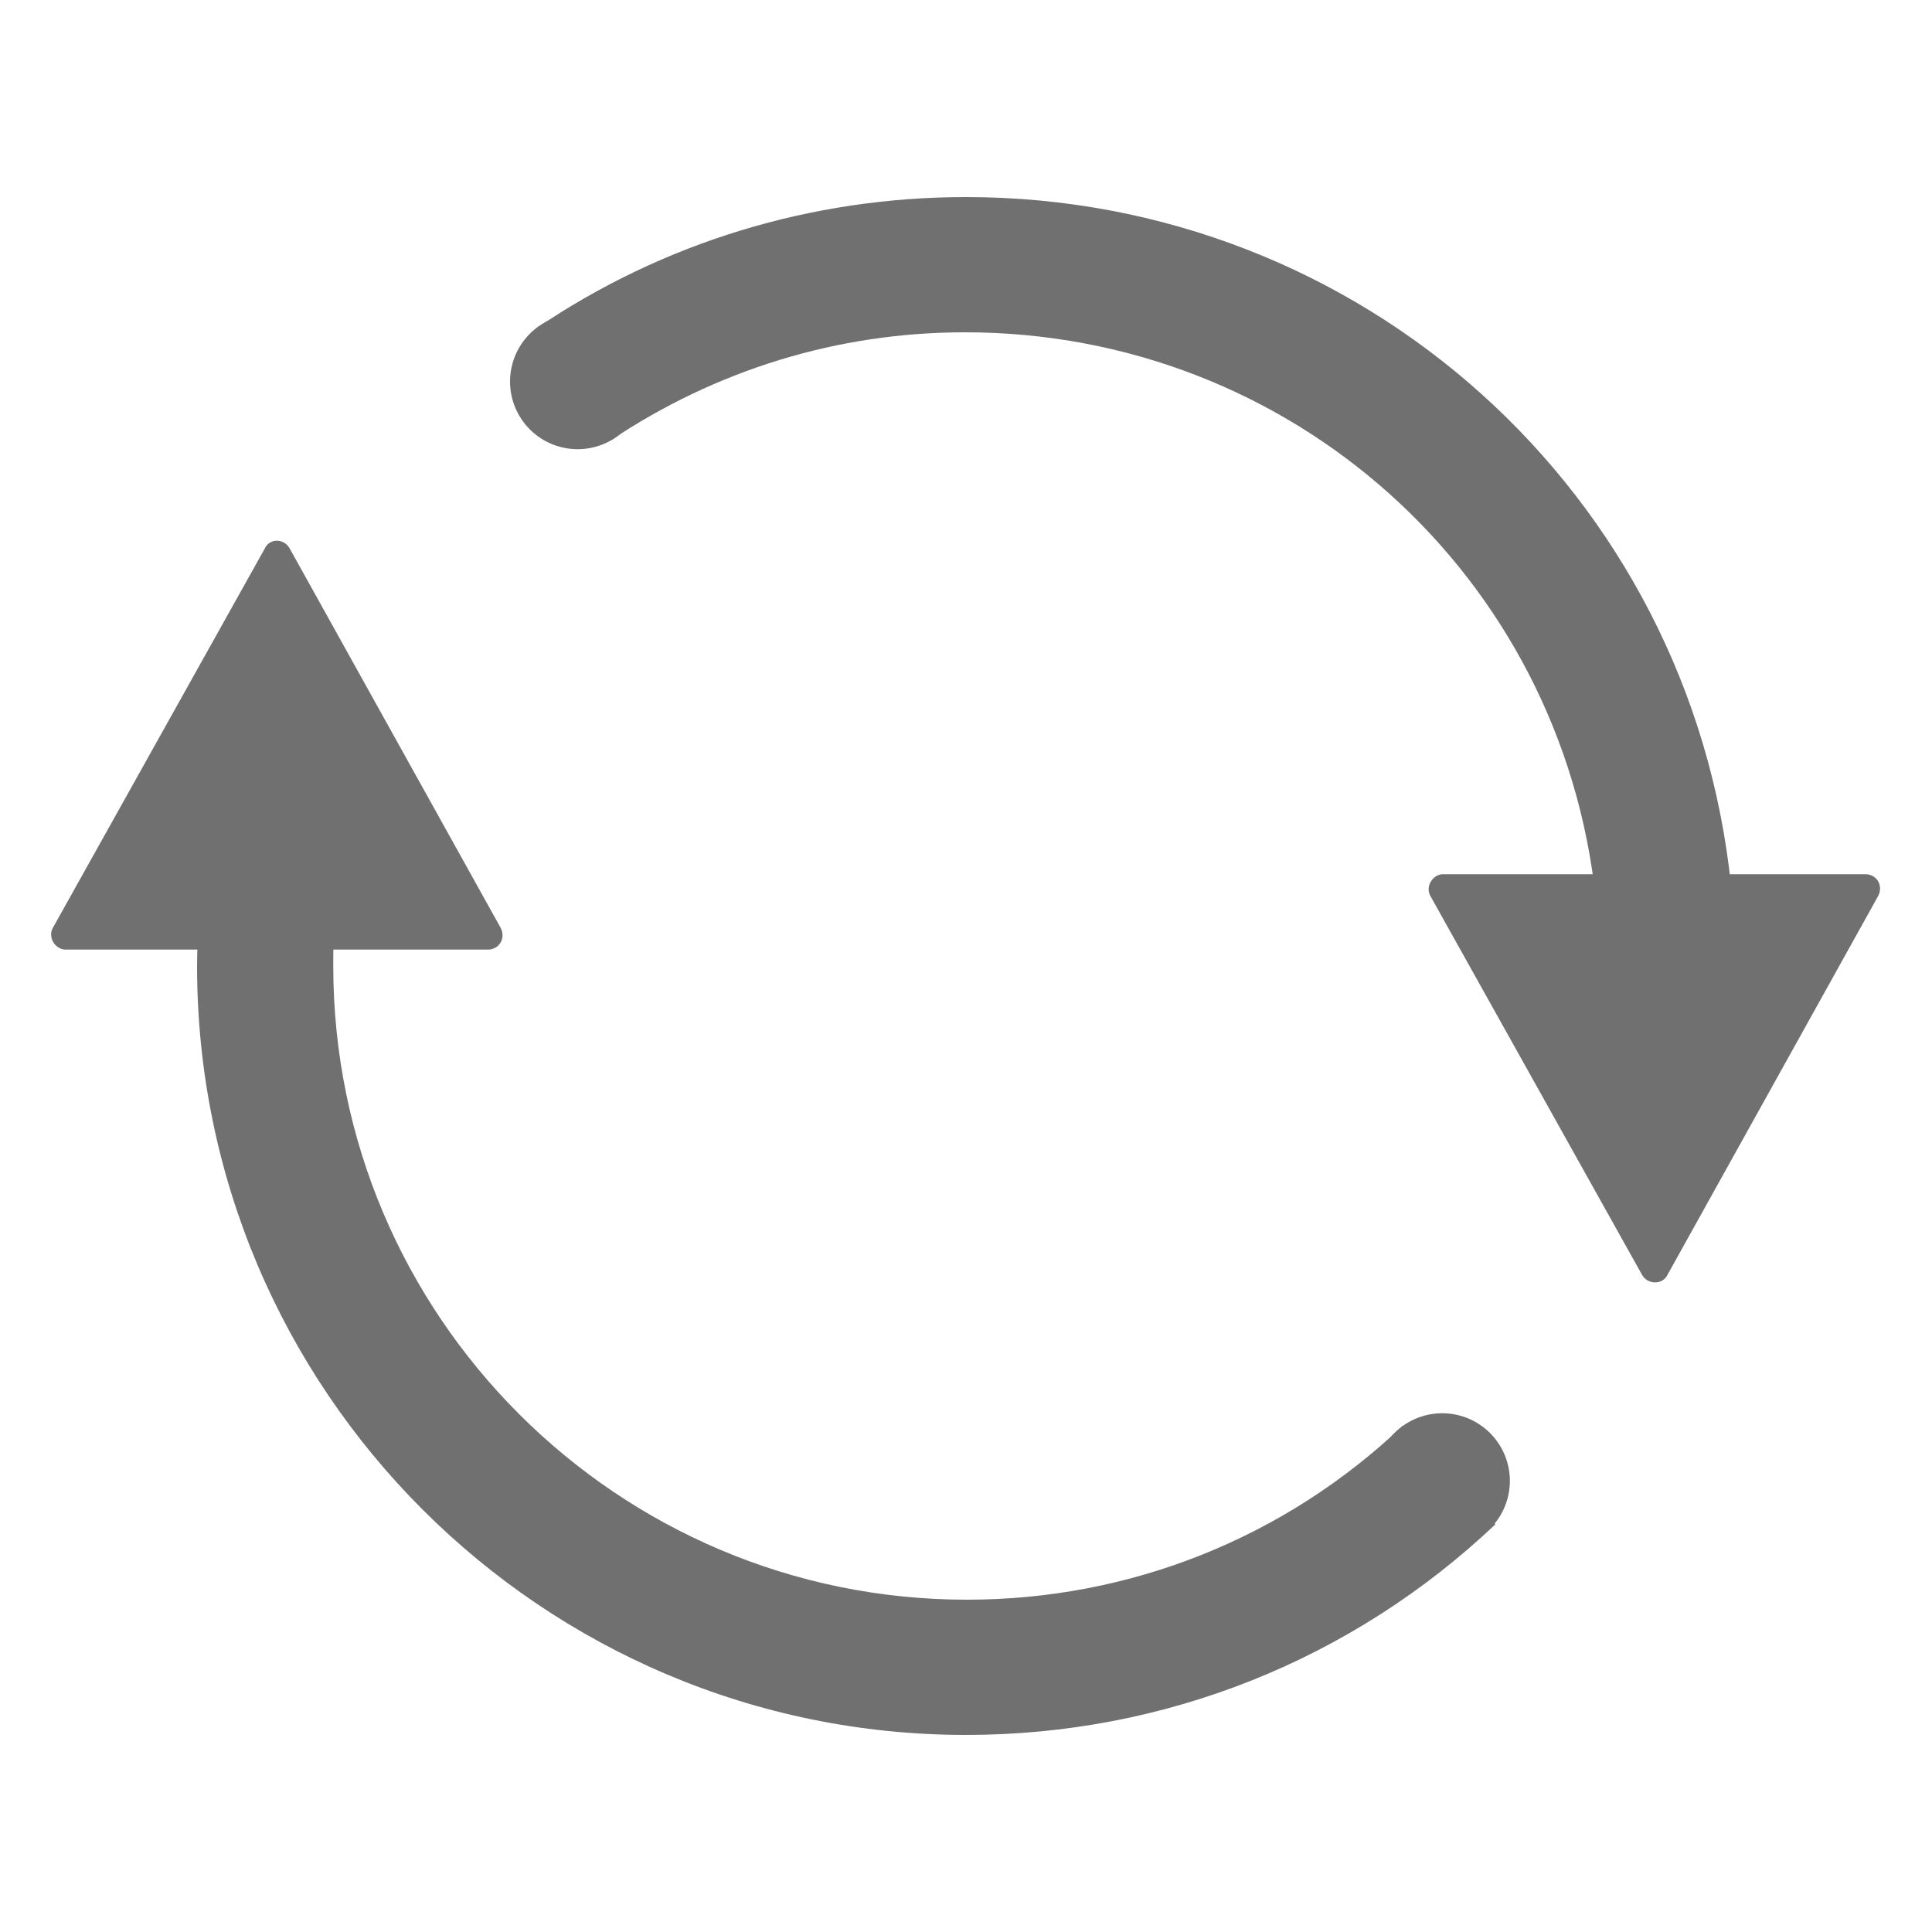 <svg t="1715769623774" class="icon" viewBox="0 0 1024 1024" version="1.1" xmlns="http://www.w3.org/2000/svg" p-id="6142" width="20" height="20">
    <path d="M512 919.552c-224.768 0-407.552-182.784-407.552-407.552 0-8.704 0.512-17.408 1.024-26.112l71.68 4.608c-0.512 7.168-0.512 14.336-0.512 21.504 0 185.344 150.528 335.872 335.872 335.872 86.528 0 168.448-32.768 230.912-92.16l49.152 52.224C716.288 880.128 616.96 919.552 512 919.552zM919.552 512h-71.68c0-11.776-0.512-23.552-2.048-35.328-17.92-171.52-161.28-300.544-334.336-300.544-67.584 0-132.096 19.968-187.904 57.344L284.16 174.08c67.072-45.568 145.92-69.632 227.84-69.632 209.408 0 384 156.672 405.504 365.056 1.536 13.824 2.048 28.16 2.048 42.496z" fill="#707070" p-id="6143"></path>
    <path d="M140.288 290.816L28.16 491.52c-3.072 5.12 1.024 11.776 6.656 11.776H258.56c6.144 0 9.728-6.144 6.656-11.776L153.6 290.816c-3.072-5.632-10.752-5.632-13.312 0zM870.4 675.84L758.272 475.136c-3.072-5.12 1.024-11.776 6.656-11.776h223.744c6.144 0 9.728 6.144 6.656 11.776L883.712 675.84c-2.56 5.12-10.24 5.12-13.312 0zM270.336 202.24a35.84 35.84 0 1 0 71.68 0 35.84 35.84 0 1 0-71.68 0zM728.576 784.896a35.84 35.84 0 1 0 71.68 0 35.84 35.84 0 1 0-71.68 0z" fill="#707070" p-id="6144"></path>
</svg>